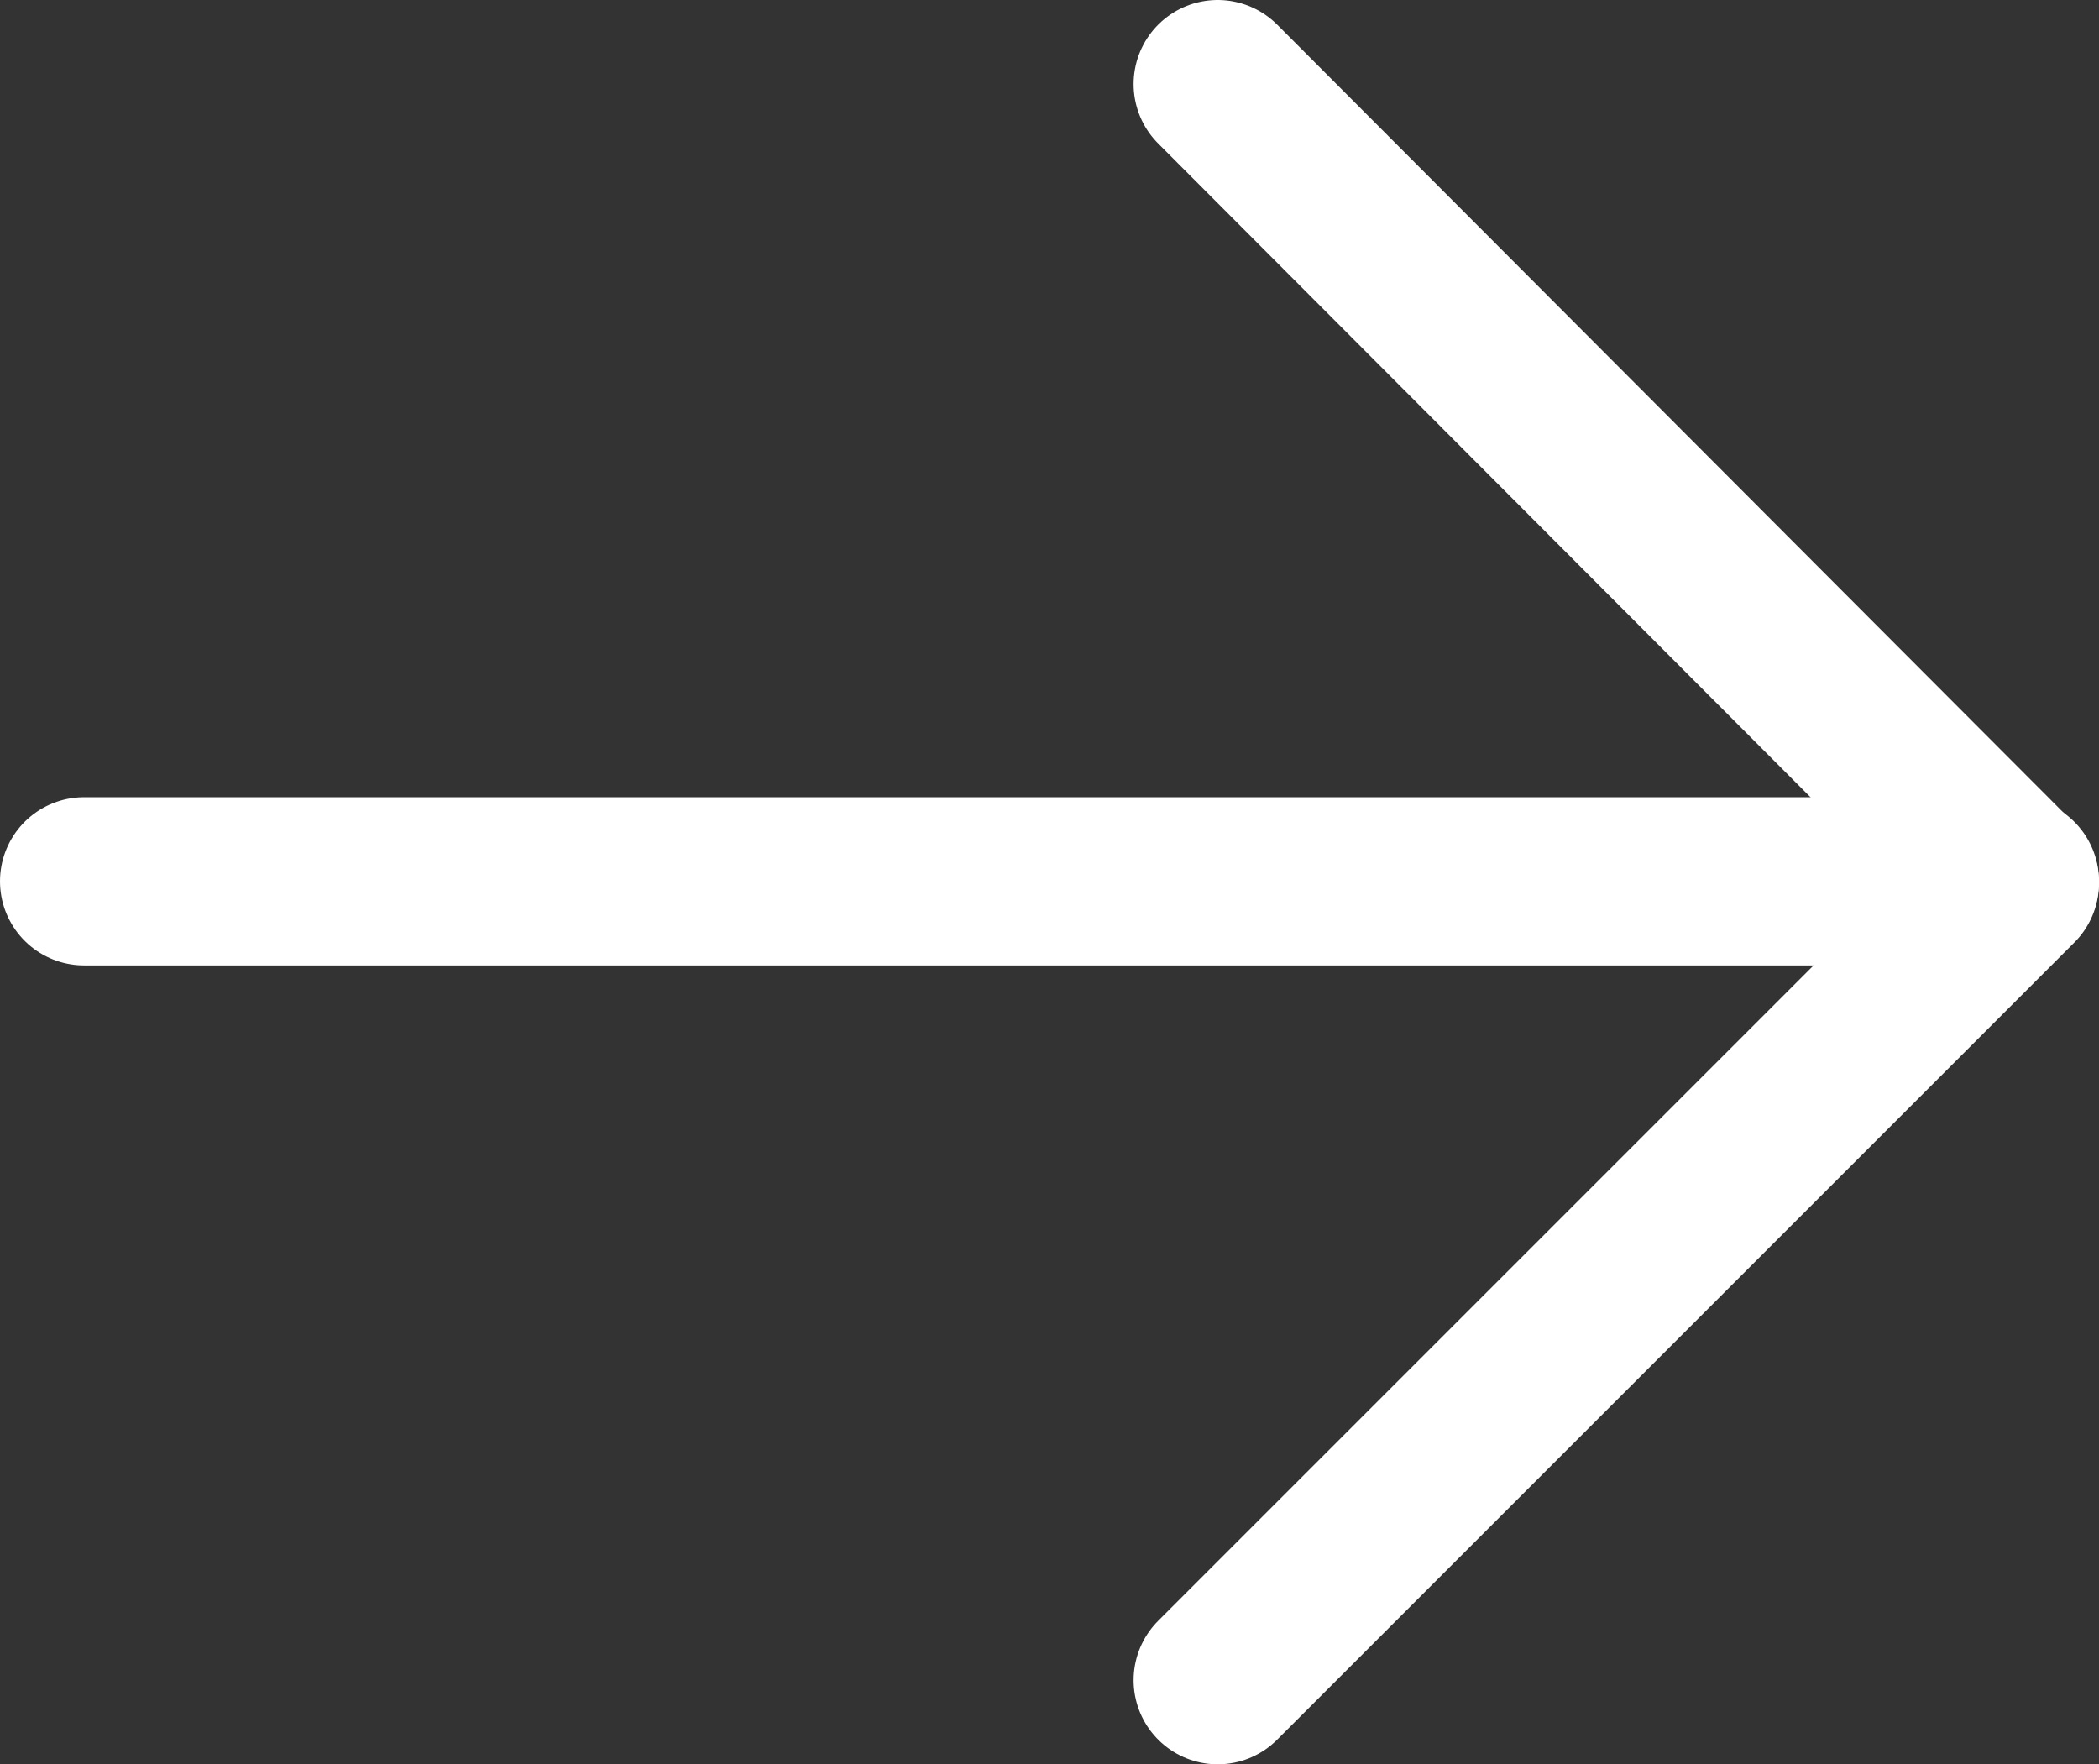 <svg xmlns="http://www.w3.org/2000/svg" viewBox="0 0 12.48 10.49"><rect x="0" y="0" width="12.48" height="10.49" fill="#333333" stroke="none"/><defs><style>.cls-1{fill:none;stroke:#fff;stroke-linecap:round;stroke-linejoin:round;}</style></defs><title>Asset 1</title><g id="Layer_2" data-name="Layer 2"><g id="Isolation_Mode" data-name="Isolation Mode"><polyline class="cls-1" points="7.24 0.5 11.98 5.25 7.24 9.99"/><line class="cls-1" x1="0.5" y1="5.24" x2="11.98" y2="5.24"/></g></g></svg>
